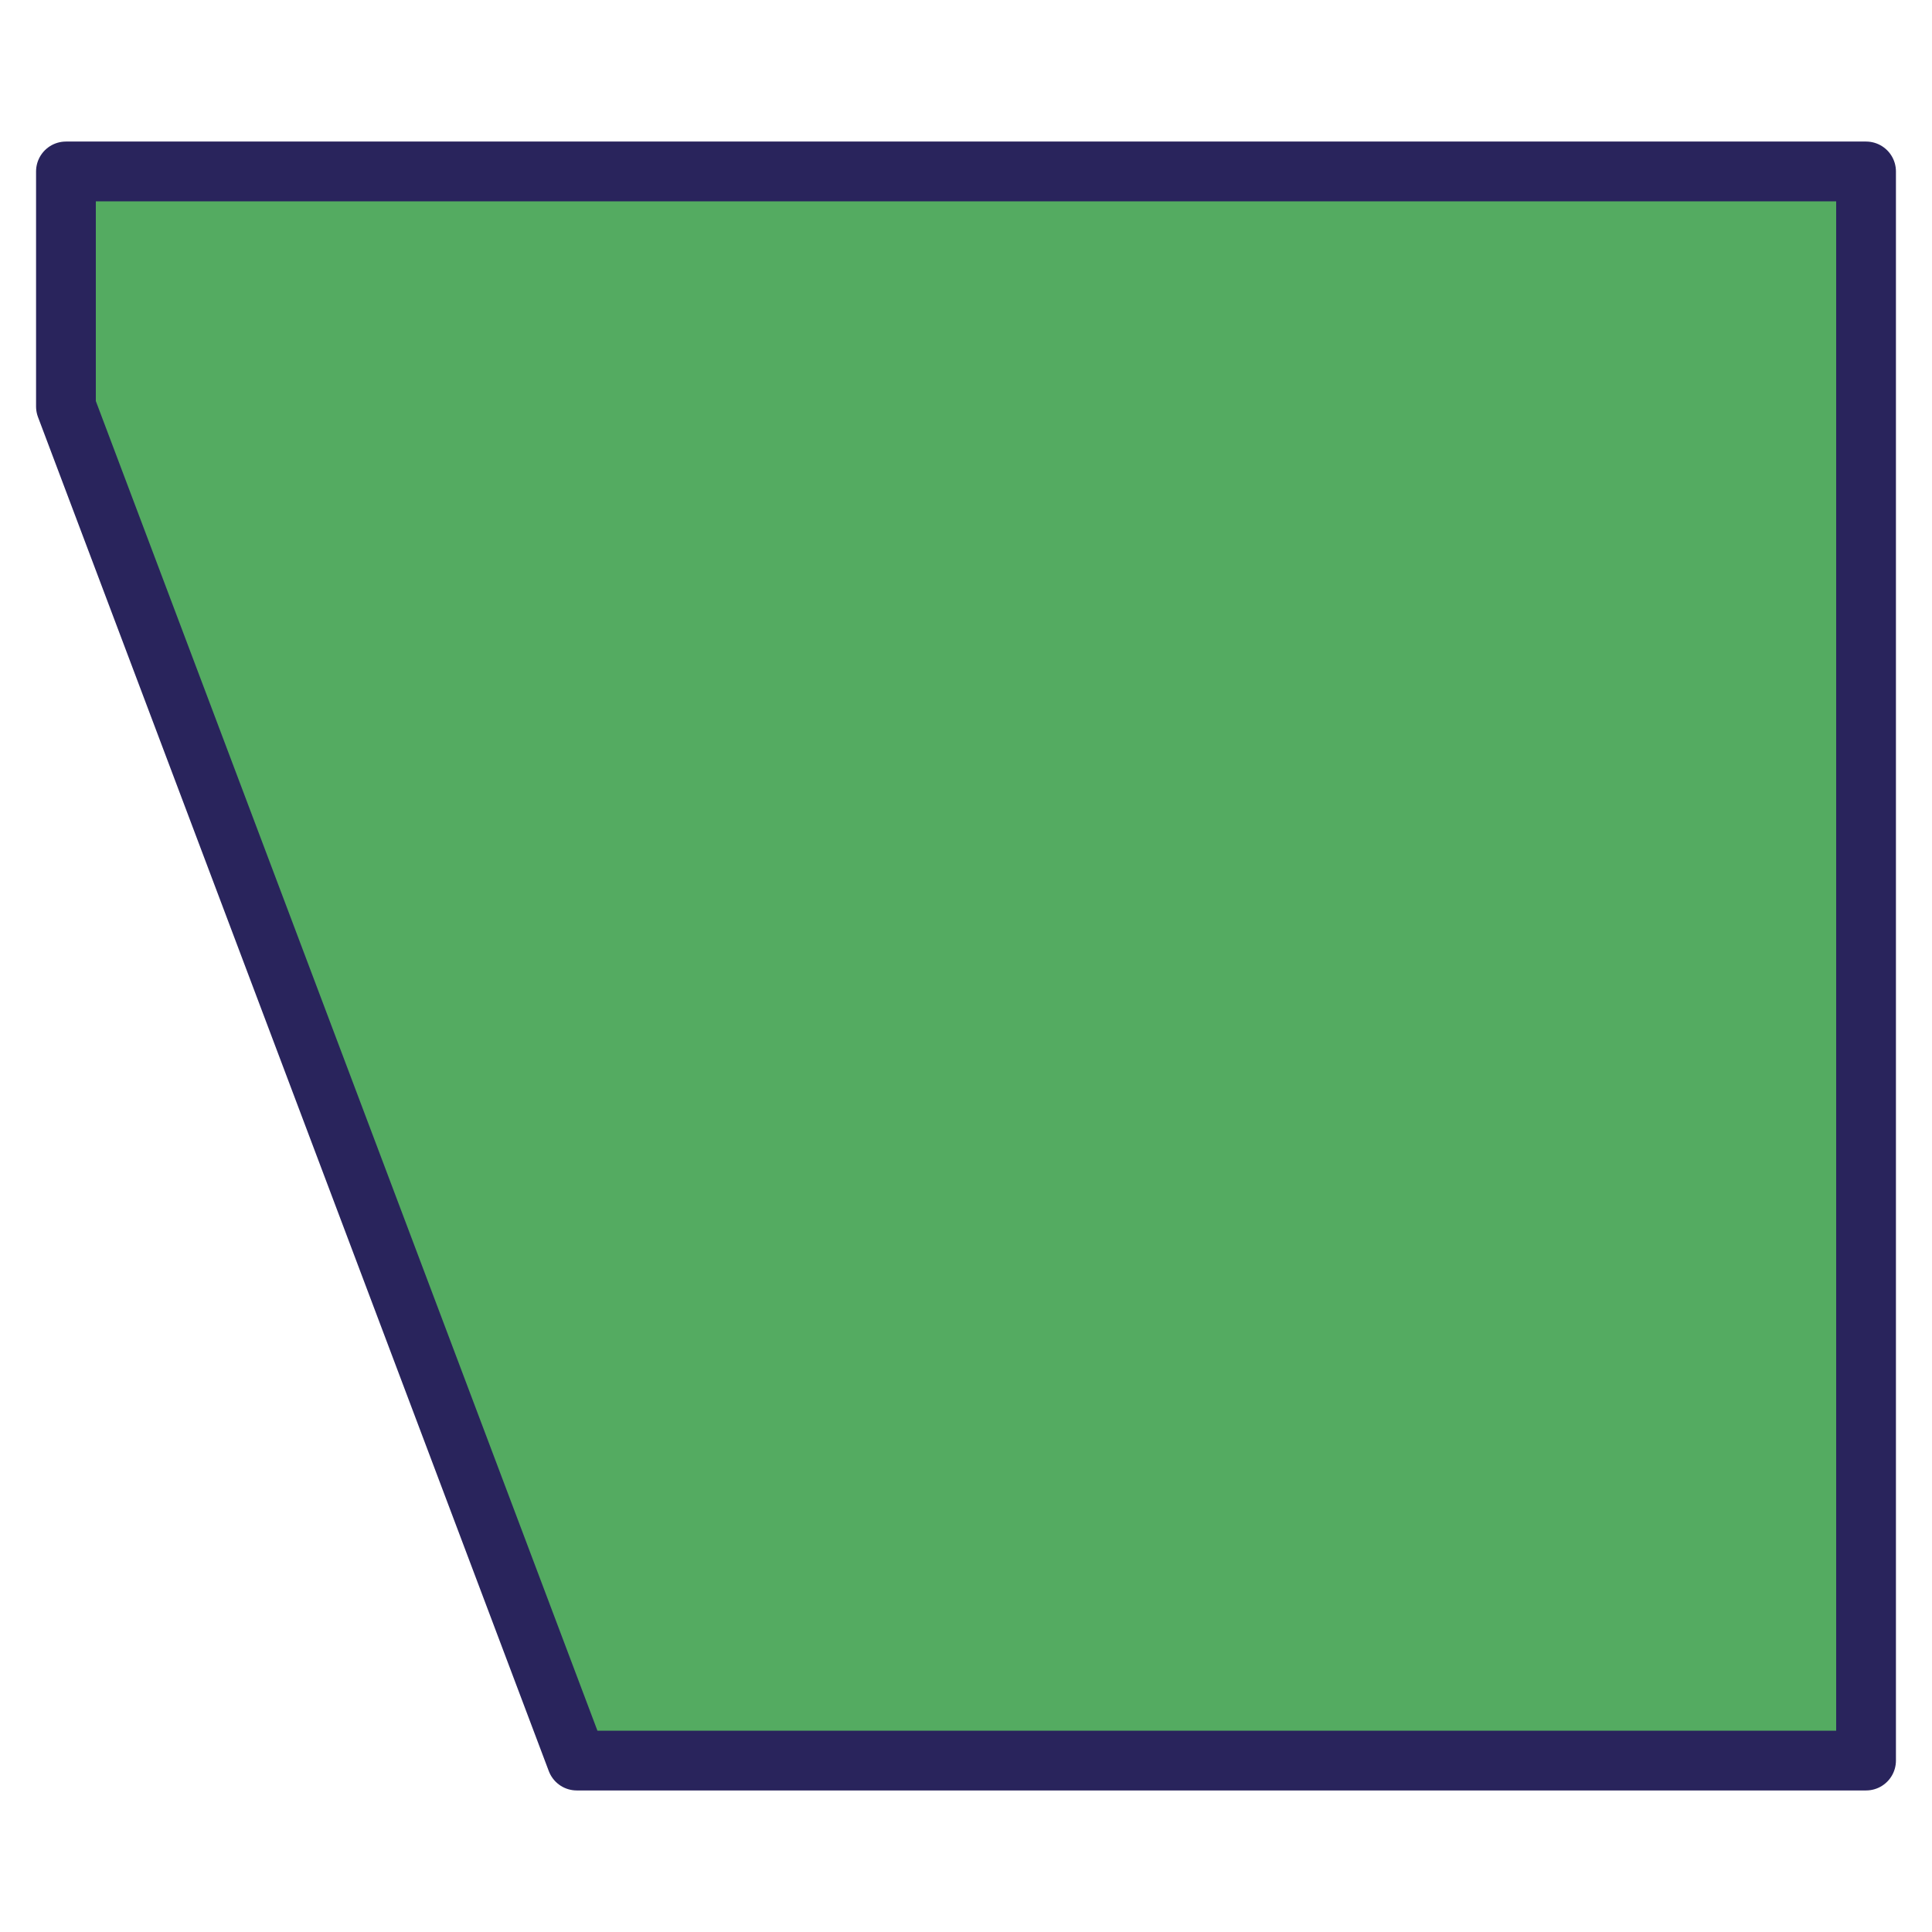 <svg xmlns="http://www.w3.org/2000/svg" id="Design" viewBox="0 0 150 150"><defs><style>      .cls-1 {        fill: #54ab61;        stroke: #29245c;        stroke-linecap: round;        stroke-linejoin: round;        stroke-width: 4.64px;      }    </style></defs><polygon class="cls-1" points="44.78 136.69 144.88 136.69 144.88 13.31 5.12 13.31 5.12 31.56 44.78 136.69"></polygon></svg>